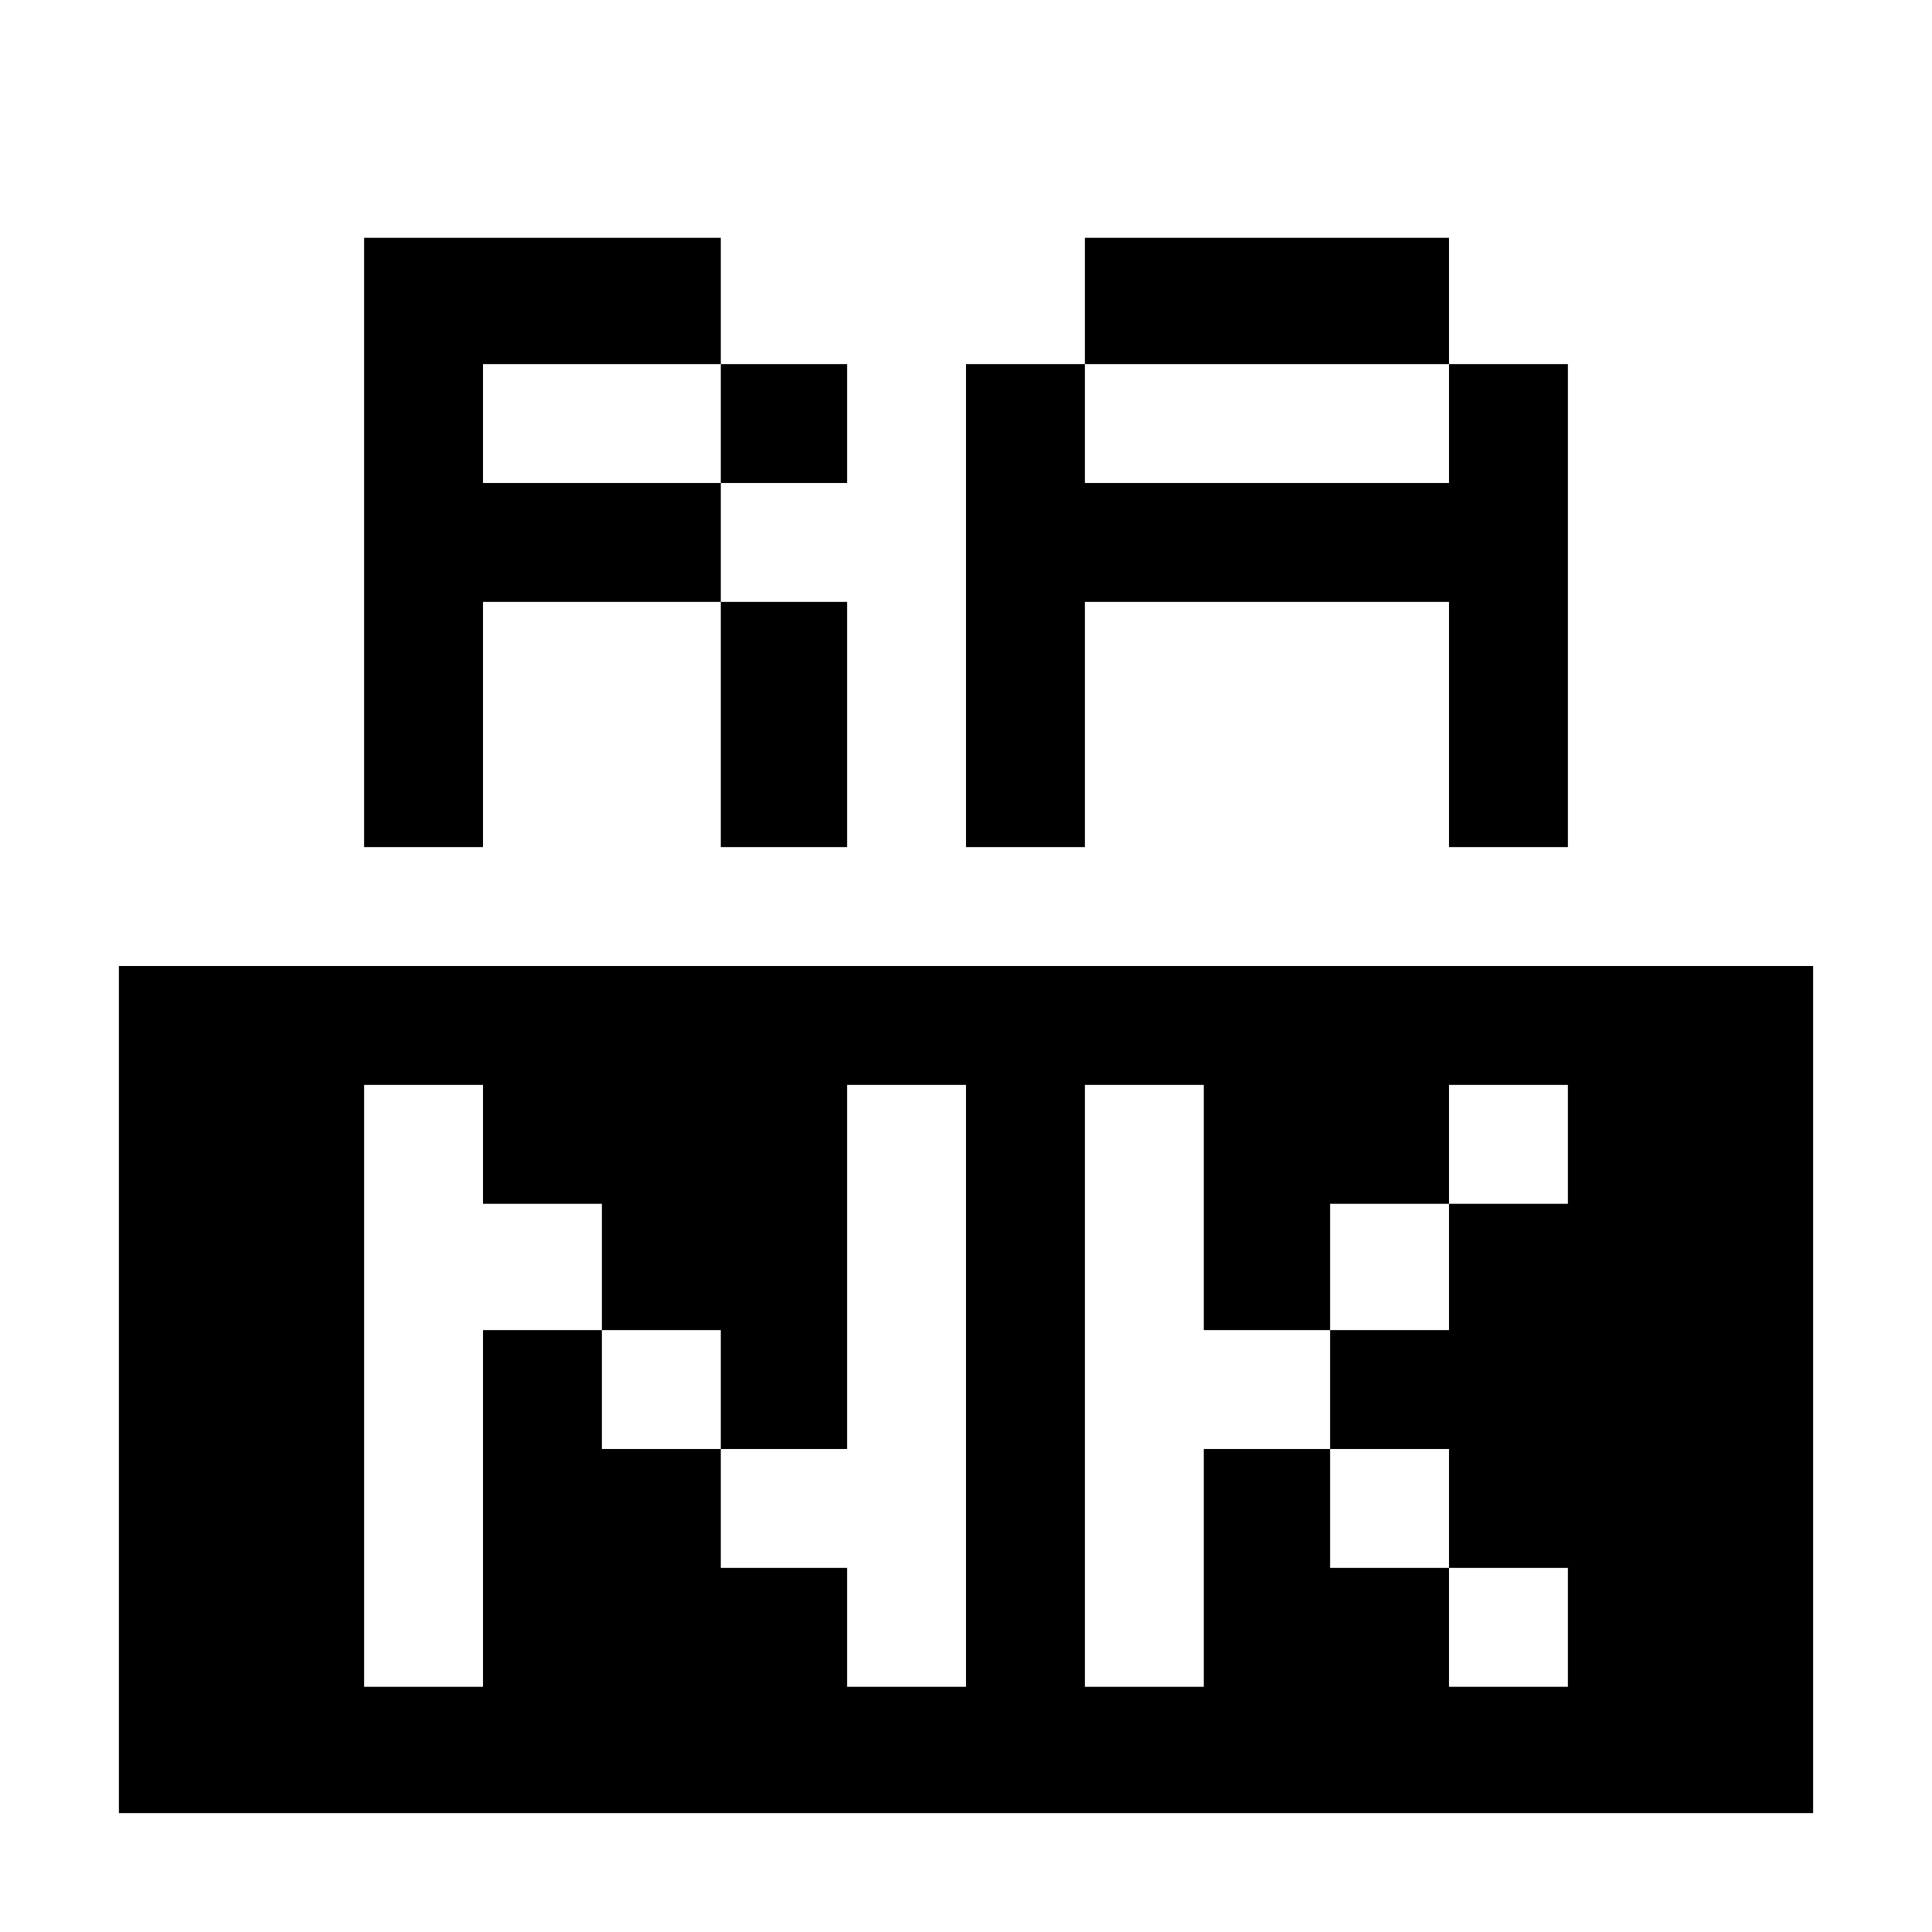 <?xml version="1.0" standalone="no"?>
<!DOCTYPE svg PUBLIC "-//W3C//DTD SVG 20010904//EN"
 "http://www.w3.org/TR/2001/REC-SVG-20010904/DTD/svg10.dtd">
<svg version="1.0" xmlns="http://www.w3.org/2000/svg"
 width="260pt" height="260pt" viewBox="0 0 260 260"
 preserveAspectRatio="xMidYMid meet">
<g transform="translate(0,260) scale(0.1,-0.1)"
fill="#000000" stroke="none">
<path d="M490 1870 l0 -410 80 0 80 0 0 165 0 165 160 0 160 0 0 -165 0 -165
85 0 85 0 0 165 0 165 -85 0 -85 0 0 80 0 80 85 0 85 0 0 80 0 80 -85 0 -85 0
0 85 0 85 -240 0 -240 0 0 -410z m480 160 l0 -80 -160 0 -160 0 0 80 0 80 160
0 160 0 0 -80z"/>
<path d="M1460 2195 l0 -85 -80 0 -80 0 0 -325 0 -325 80 0 80 0 0 165 0 165
245 0 245 0 0 -165 0 -165 80 0 80 0 0 325 0 325 -80 0 -80 0 0 85 0 85 -245
0 -245 0 0 -85z m490 -165 l0 -80 -245 0 -245 0 0 80 0 80 245 0 245 0 0 -80z"/>
<path d="M160 730 l0 -570 1140 0 1140 0 0 570 0 570 -1140 0 -1140 0 0 -570z
m490 330 l0 -80 80 0 80 0 0 -85 0 -85 80 0 80 0 0 -80 0 -80 85 0 85 0 0 245
0 245 80 0 80 0 0 -405 0 -405 -80 0 -80 0 0 80 0 80 -85 0 -85 0 0 80 0 80
-80 0 -80 0 0 80 0 80 -80 0 -80 0 0 -240 0 -240 -80 0 -80 0 0 405 0 405 80
0 80 0 0 -80z m970 -85 l0 -165 85 0 85 0 0 85 0 85 80 0 80 0 0 80 0 80 80 0
80 0 0 -80 0 -80 -80 0 -80 0 0 -85 0 -85 -80 0 -80 0 0 -80 0 -80 80 0 80 0
0 -80 0 -80 80 0 80 0 0 -80 0 -80 -80 0 -80 0 0 80 0 80 -80 0 -80 0 0 80 0
80 -85 0 -85 0 0 -160 0 -160 -80 0 -80 0 0 405 0 405 80 0 80 0 0 -165z"/>
</g>
</svg>
